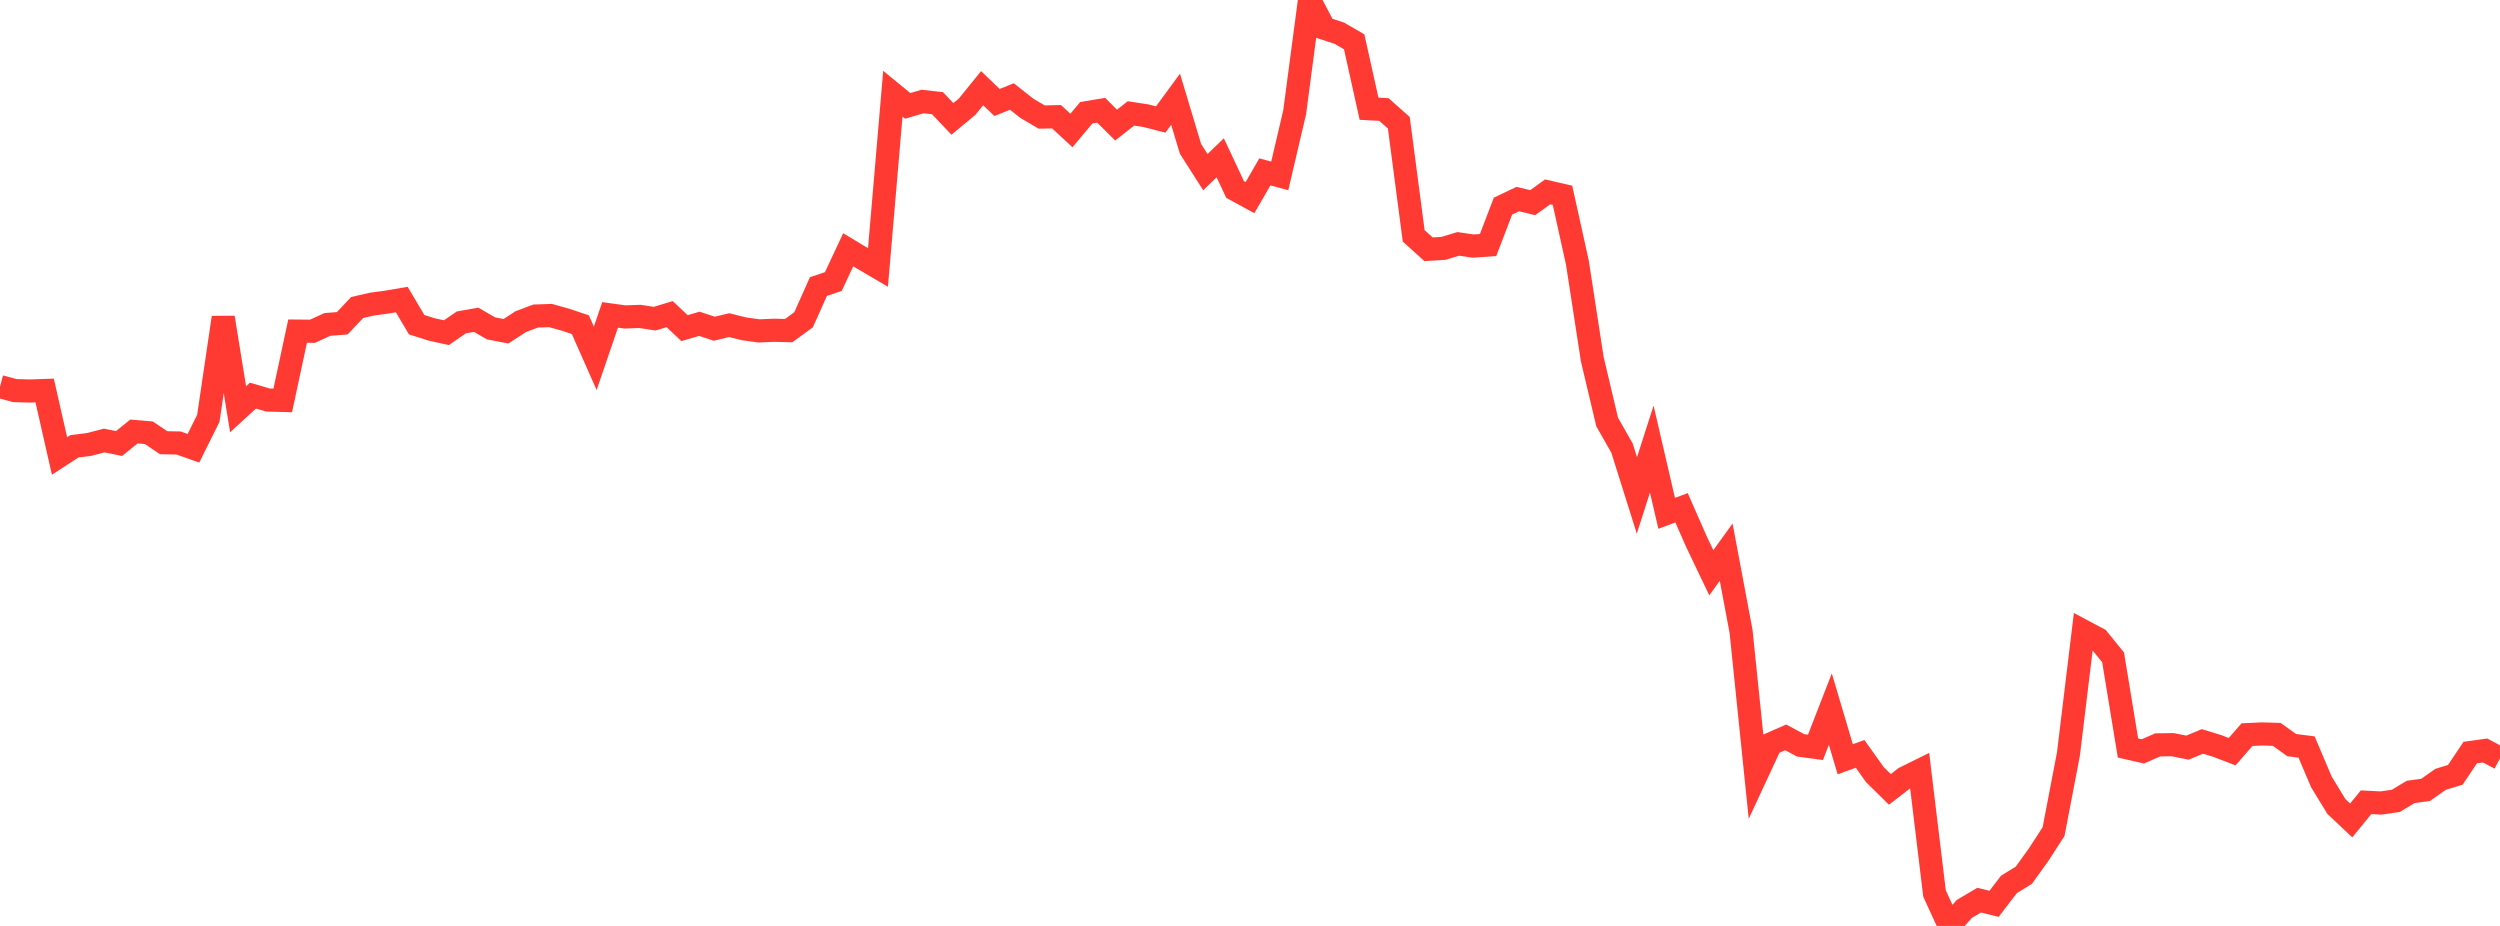 <?xml version="1.0" standalone="no"?>
<!DOCTYPE svg PUBLIC "-//W3C//DTD SVG 1.1//EN" "http://www.w3.org/Graphics/SVG/1.1/DTD/svg11.dtd">

<svg width="135" height="50" viewBox="0 0 135 50" preserveAspectRatio="none" 
  xmlns="http://www.w3.org/2000/svg"
  xmlns:xlink="http://www.w3.org/1999/xlink">


<polyline points="0.0, 20.876 0.804, 21.093 1.607, 21.115 2.411, 21.087 3.214, 24.623 4.018, 24.1 4.821, 23.999 5.625, 23.787 6.429, 23.951 7.232, 23.3 8.036, 23.368 8.839, 23.907 9.643, 23.922 10.446, 24.206 11.25, 22.589 12.054, 17.148 12.857, 22.1 13.661, 21.364 14.464, 21.601 15.268, 21.623 16.071, 17.88 16.875, 17.888 17.679, 17.52 18.482, 17.457 19.286, 16.606 20.089, 16.422 20.893, 16.313 21.696, 16.176 22.5, 17.534 23.304, 17.788 24.107, 17.965 24.911, 17.41 25.714, 17.268 26.518, 17.733 27.321, 17.888 28.125, 17.366 28.929, 17.065 29.732, 17.039 30.536, 17.264 31.339, 17.533 32.143, 19.349 32.946, 17.004 33.75, 17.115 34.554, 17.086 35.357, 17.208 36.161, 16.961 36.964, 17.719 37.768, 17.485 38.571, 17.751 39.375, 17.557 40.179, 17.757 40.982, 17.869 41.786, 17.834 42.589, 17.854 43.393, 17.269 44.196, 15.473 45.0, 15.204 45.804, 13.487 46.607, 13.972 47.411, 14.444 48.214, 5.06 49.018, 5.718 49.821, 5.481 50.625, 5.571 51.429, 6.421 52.232, 5.755 53.036, 4.762 53.839, 5.535 54.643, 5.211 55.446, 5.846 56.25, 6.321 57.054, 6.303 57.857, 7.047 58.661, 6.088 59.464, 5.954 60.268, 6.755 61.071, 6.125 61.875, 6.247 62.679, 6.453 63.482, 5.358 64.286, 8.035 65.089, 9.296 65.893, 8.523 66.696, 10.233 67.5, 10.672 68.304, 9.281 69.107, 9.5 69.911, 6.065 70.714, 0.0 71.518, 1.53 72.321, 1.792 73.125, 2.256 73.929, 5.871 74.732, 5.914 75.536, 6.628 76.339, 12.735 77.143, 13.461 77.946, 13.412 78.75, 13.17 79.554, 13.288 80.357, 13.232 81.161, 11.131 81.964, 10.749 82.768, 10.945 83.571, 10.361 84.375, 10.546 85.179, 14.182 85.982, 19.389 86.786, 22.787 87.589, 24.199 88.393, 26.753 89.196, 24.25 90.0, 27.72 90.804, 27.42 91.607, 29.246 92.411, 30.929 93.214, 29.816 94.018, 34.101 94.821, 41.898 95.625, 40.17 96.429, 39.817 97.232, 40.249 98.036, 40.356 98.839, 38.292 99.643, 41.001 100.446, 40.71 101.25, 41.836 102.054, 42.627 102.857, 42.006 103.661, 41.608 104.464, 48.247 105.268, 50.0 106.071, 49.083 106.875, 48.608 107.679, 48.807 108.482, 47.76 109.286, 47.264 110.089, 46.149 110.893, 44.906 111.696, 40.715 112.5, 34.08 113.304, 34.508 114.107, 35.497 114.911, 40.392 115.714, 40.574 116.518, 40.224 117.321, 40.213 118.125, 40.373 118.929, 40.037 119.732, 40.282 120.536, 40.591 121.339, 39.67 122.143, 39.633 122.946, 39.657 123.75, 40.236 124.554, 40.338 125.357, 42.226 126.161, 43.545 126.964, 44.304 127.768, 43.321 128.571, 43.363 129.375, 43.247 130.179, 42.763 130.982, 42.655 131.786, 42.087 132.589, 41.839 133.393, 40.638 134.196, 40.526 135.0, 40.954" fill="none" stroke="#ff3a33" stroke-width="1.25"/>

</svg>